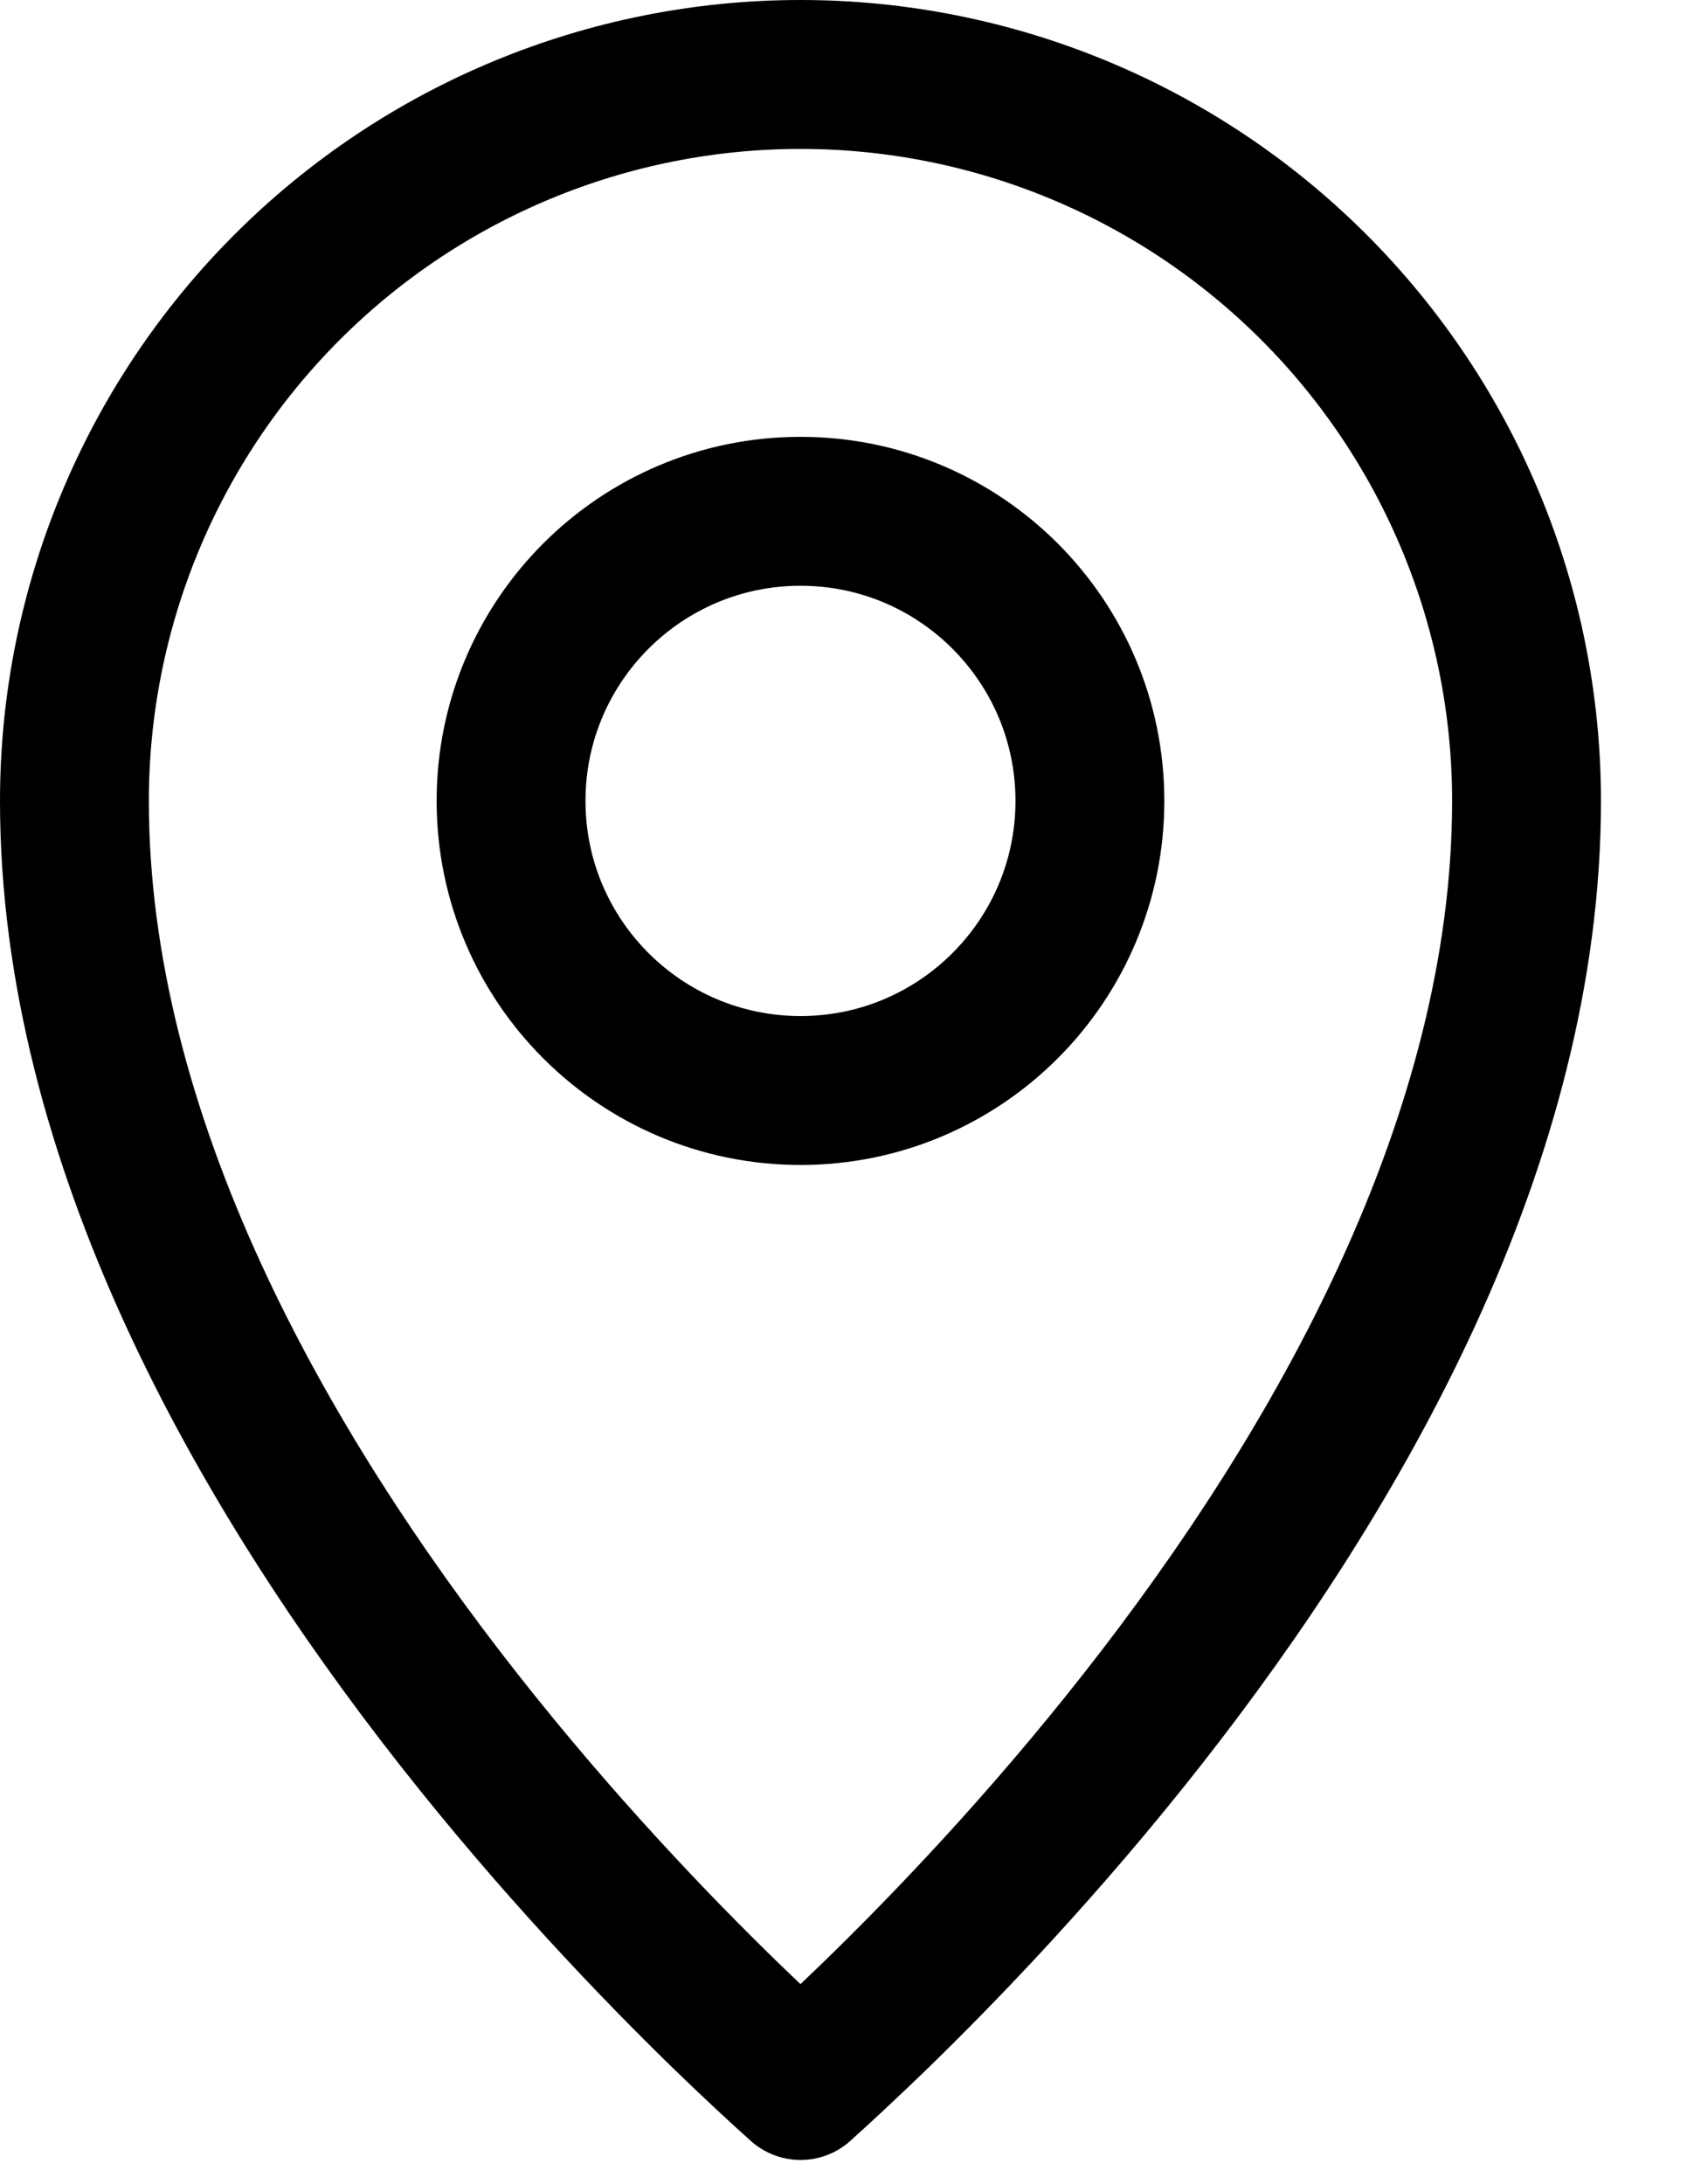 <?xml version="1.0" encoding="UTF-8"?> <svg xmlns="http://www.w3.org/2000/svg" width="17" height="22" viewBox="0 0 17 22" fill="none"> <path d="M8.805 20.316C8.515 20.596 8.264 20.829 8.067 21.006C7.869 20.829 7.618 20.596 7.328 20.316C6.59 19.599 5.606 18.57 4.623 17.32C2.638 14.794 0.75 11.477 0.75 8.067C0.75 6.126 1.521 4.265 2.893 2.893C4.265 1.521 6.126 0.75 8.067 0.75C10.007 0.75 11.868 1.521 13.24 2.893C14.612 4.265 15.383 6.126 15.383 8.067C15.383 11.477 13.495 14.794 11.51 17.32C10.528 18.57 9.544 19.599 8.805 20.316Z" stroke="black" stroke-width="1.5" stroke-linecap="round" stroke-linejoin="round"></path> <path d="M10.983 8.067C10.983 9.678 9.677 10.984 8.067 10.984C6.456 10.984 5.15 9.678 5.15 8.067C5.15 6.456 6.456 5.15 8.067 5.15C9.677 5.15 10.983 6.456 10.983 8.067Z" stroke="black" stroke-width="1.5" stroke-linecap="round" stroke-linejoin="round"></path> </svg> 